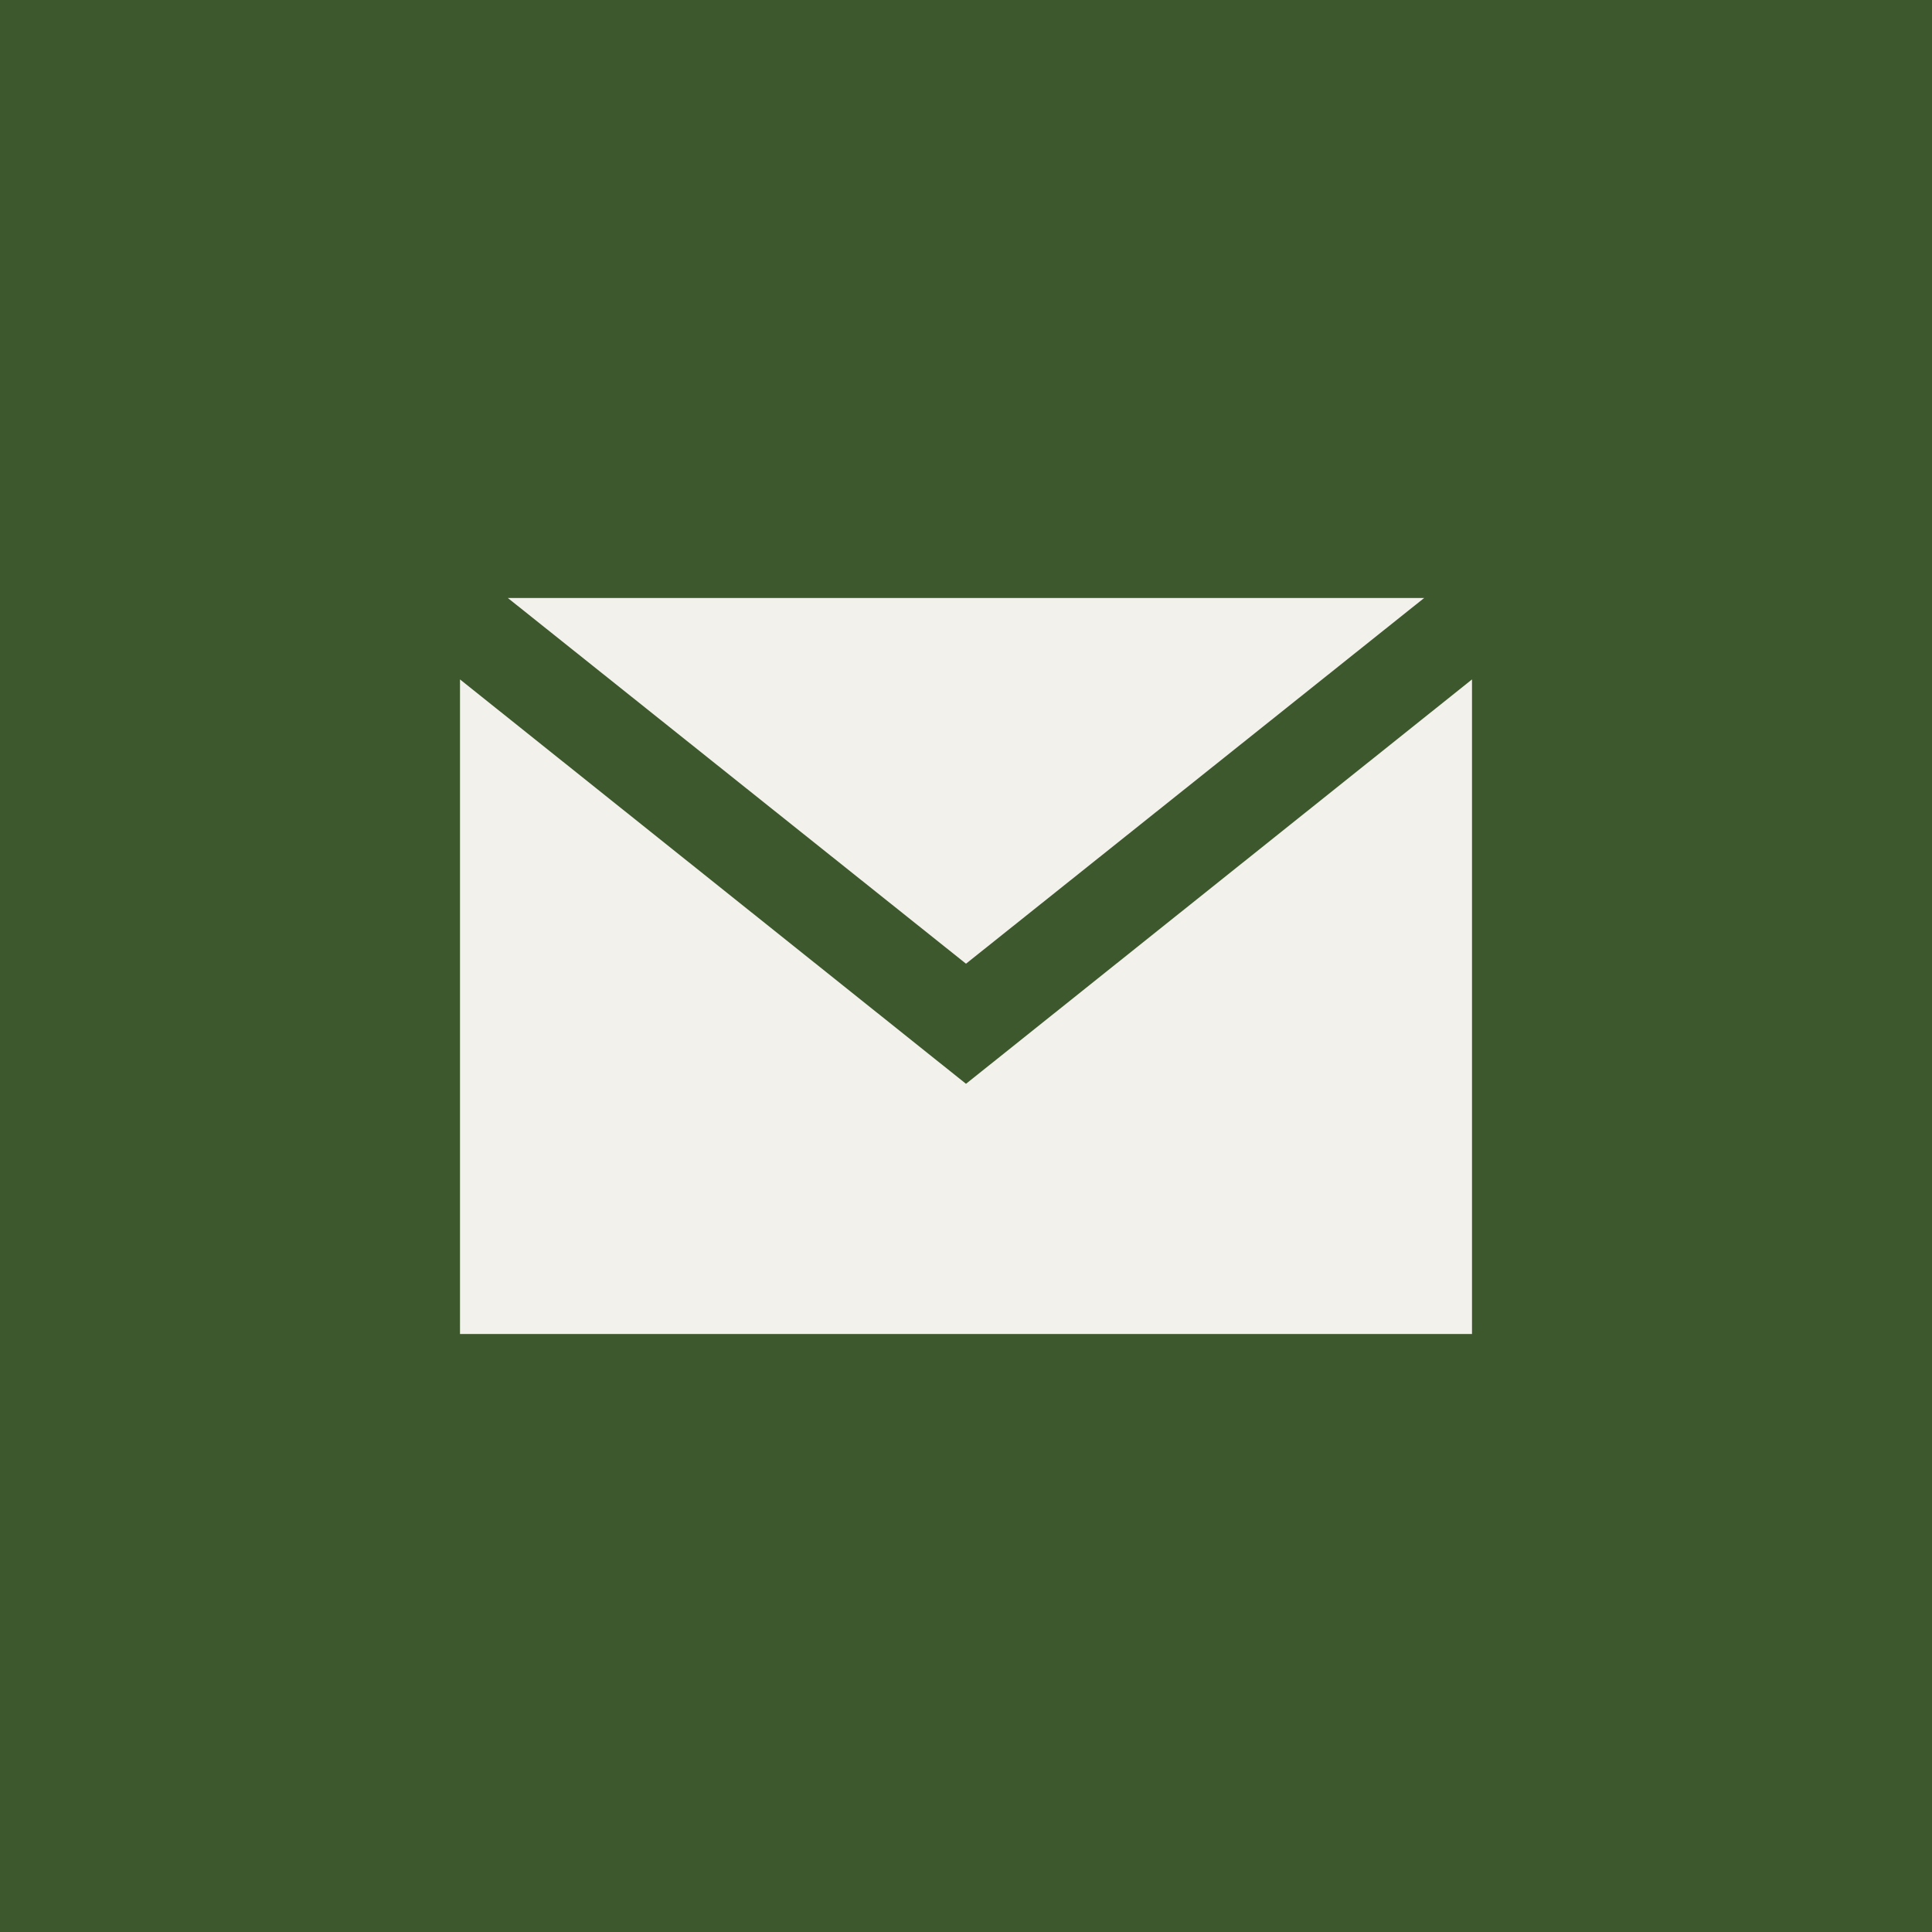 <?xml version="1.0" encoding="utf-8"?>
<!-- Generator: Adobe Illustrator 15.0.0, SVG Export Plug-In . SVG Version: 6.00 Build 0)  -->
<!DOCTYPE svg PUBLIC "-//W3C//DTD SVG 1.1//EN" "http://www.w3.org/Graphics/SVG/1.1/DTD/svg11.dtd">
<svg version="1.1" id="レイヤー_1" xmlns="http://www.w3.org/2000/svg" xmlns:xlink="http://www.w3.org/1999/xlink" x="0px"
	 y="0px" width="42px" height="42px" viewBox="0 0 42 42" enable-background="new 0 0 42 42" xml:space="preserve">
<g>
	<rect fill-rule="evenodd" clip-rule="evenodd" fill="#3D582C" width="42" height="42"/>
	<g>
		<polygon fill-rule="evenodd" clip-rule="evenodd" fill="#F3F1EB" points="30.96,13 11.04,13 21,20.95 		"/>
		<polygon fill-rule="evenodd" clip-rule="evenodd" fill="#F3F1EB" points="32,14.77 32,29 10,29 10,14.77 21,23.561 		"/>
	</g>
</g>
</svg>
